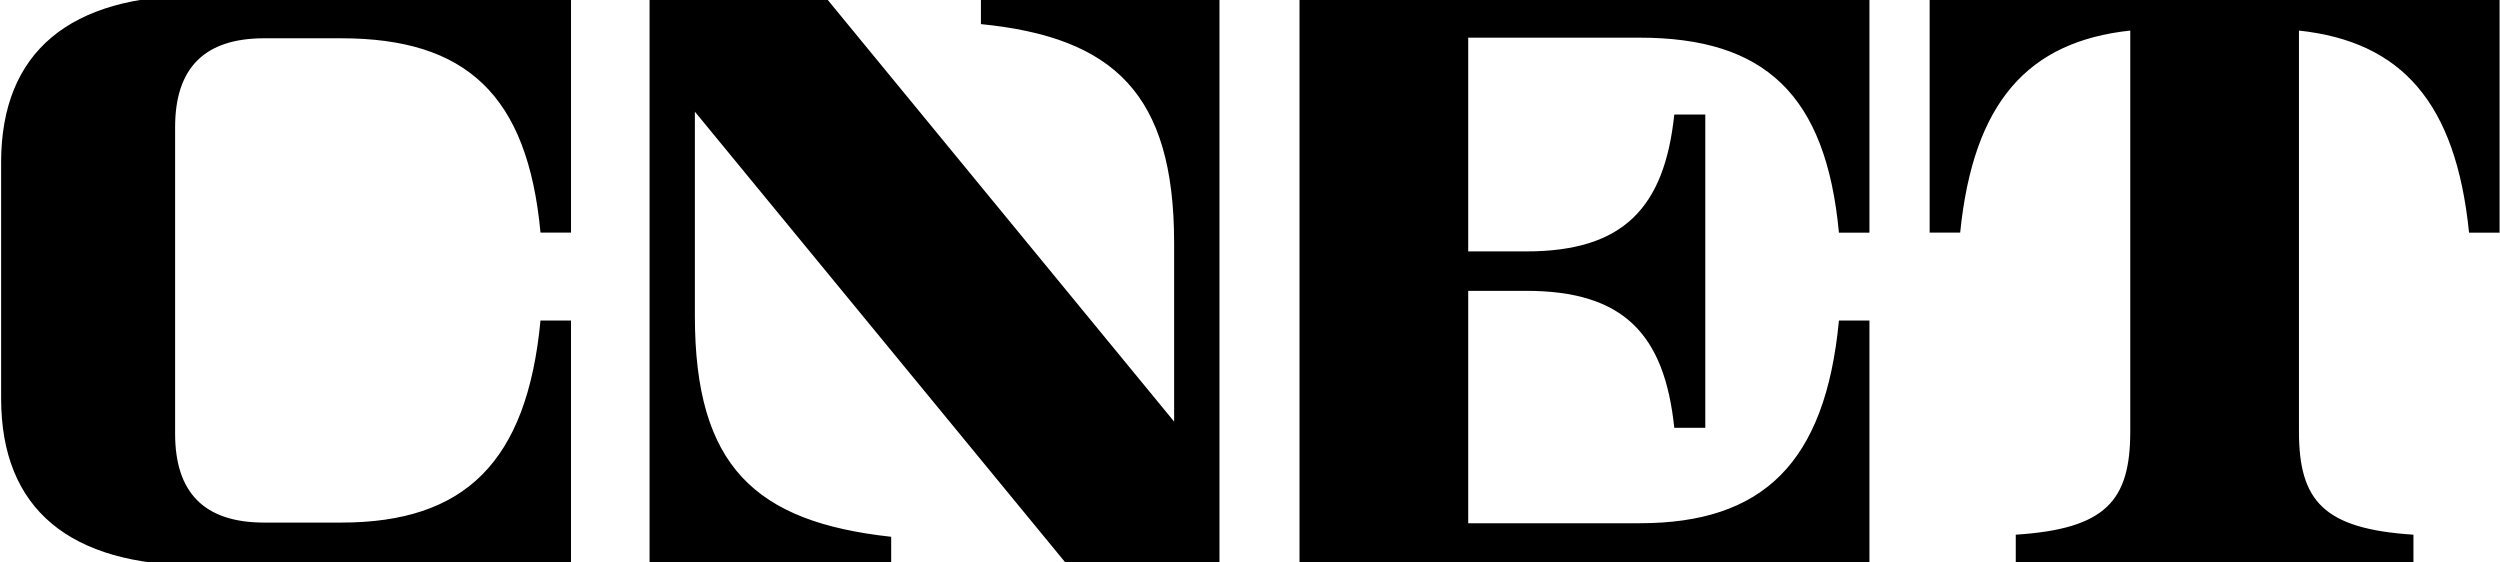<svg xmlns="http://www.w3.org/2000/svg" width="160" height="36" fill="none"><g clip-path="url(#a)"><path fill="#000" d="M.071 10.394C.071 3.294 4.497-.29 12.667-.29h23.878v15.178h-1.953C33.77 6.074 29.834 2.45 21.838 2.45h-4.929c-3.837 0-5.702 1.913-5.702 5.69v19.615c0 3.777 1.864 5.69 5.702 5.69h4.932c7.878 0 11.887-3.838 12.75-12.931h1.953v15.671H12.668c-8.17 0-12.596-3.582-12.596-10.683V10.394ZM78.046-.288v36.474h-9.71L44.472 7.148v13.074c0 9.617 3.858 13.184 12.564 14.132v1.832H41.572V-.288h11.17l22.402 27.27V15.545c0-9.553-3.874-13.155-12.365-14.002V-.29h15.267v.002Zm5.123 0h36.475v15.177h-1.953c-.827-8.847-4.758-12.478-12.754-12.478H93.966V16.09h3.717c6.204 0 8.843-2.785 9.471-8.758h1.985V27.38h-1.985c-.624-6.002-3.255-8.766-9.471-8.766h-3.717v14.873h10.975c7.878 0 11.886-3.85 12.75-12.972h1.953v15.671H83.169V-.288Zm76.803 0v15.177h-1.953c-.843-8.349-4.332-12.227-10.886-12.932v25.65c0 4.457 1.573 6.24 7.327 6.613v1.965h-25.451V34.22c5.756-.373 7.328-2.156 7.328-6.614V1.956c-6.553.705-10.043 4.583-10.886 12.932h-1.954V-.288h36.475Z"/></g><defs><clipPath id="a"><path fill="#fff" d="M0 0h160v36H0z"/></clipPath></defs></svg>